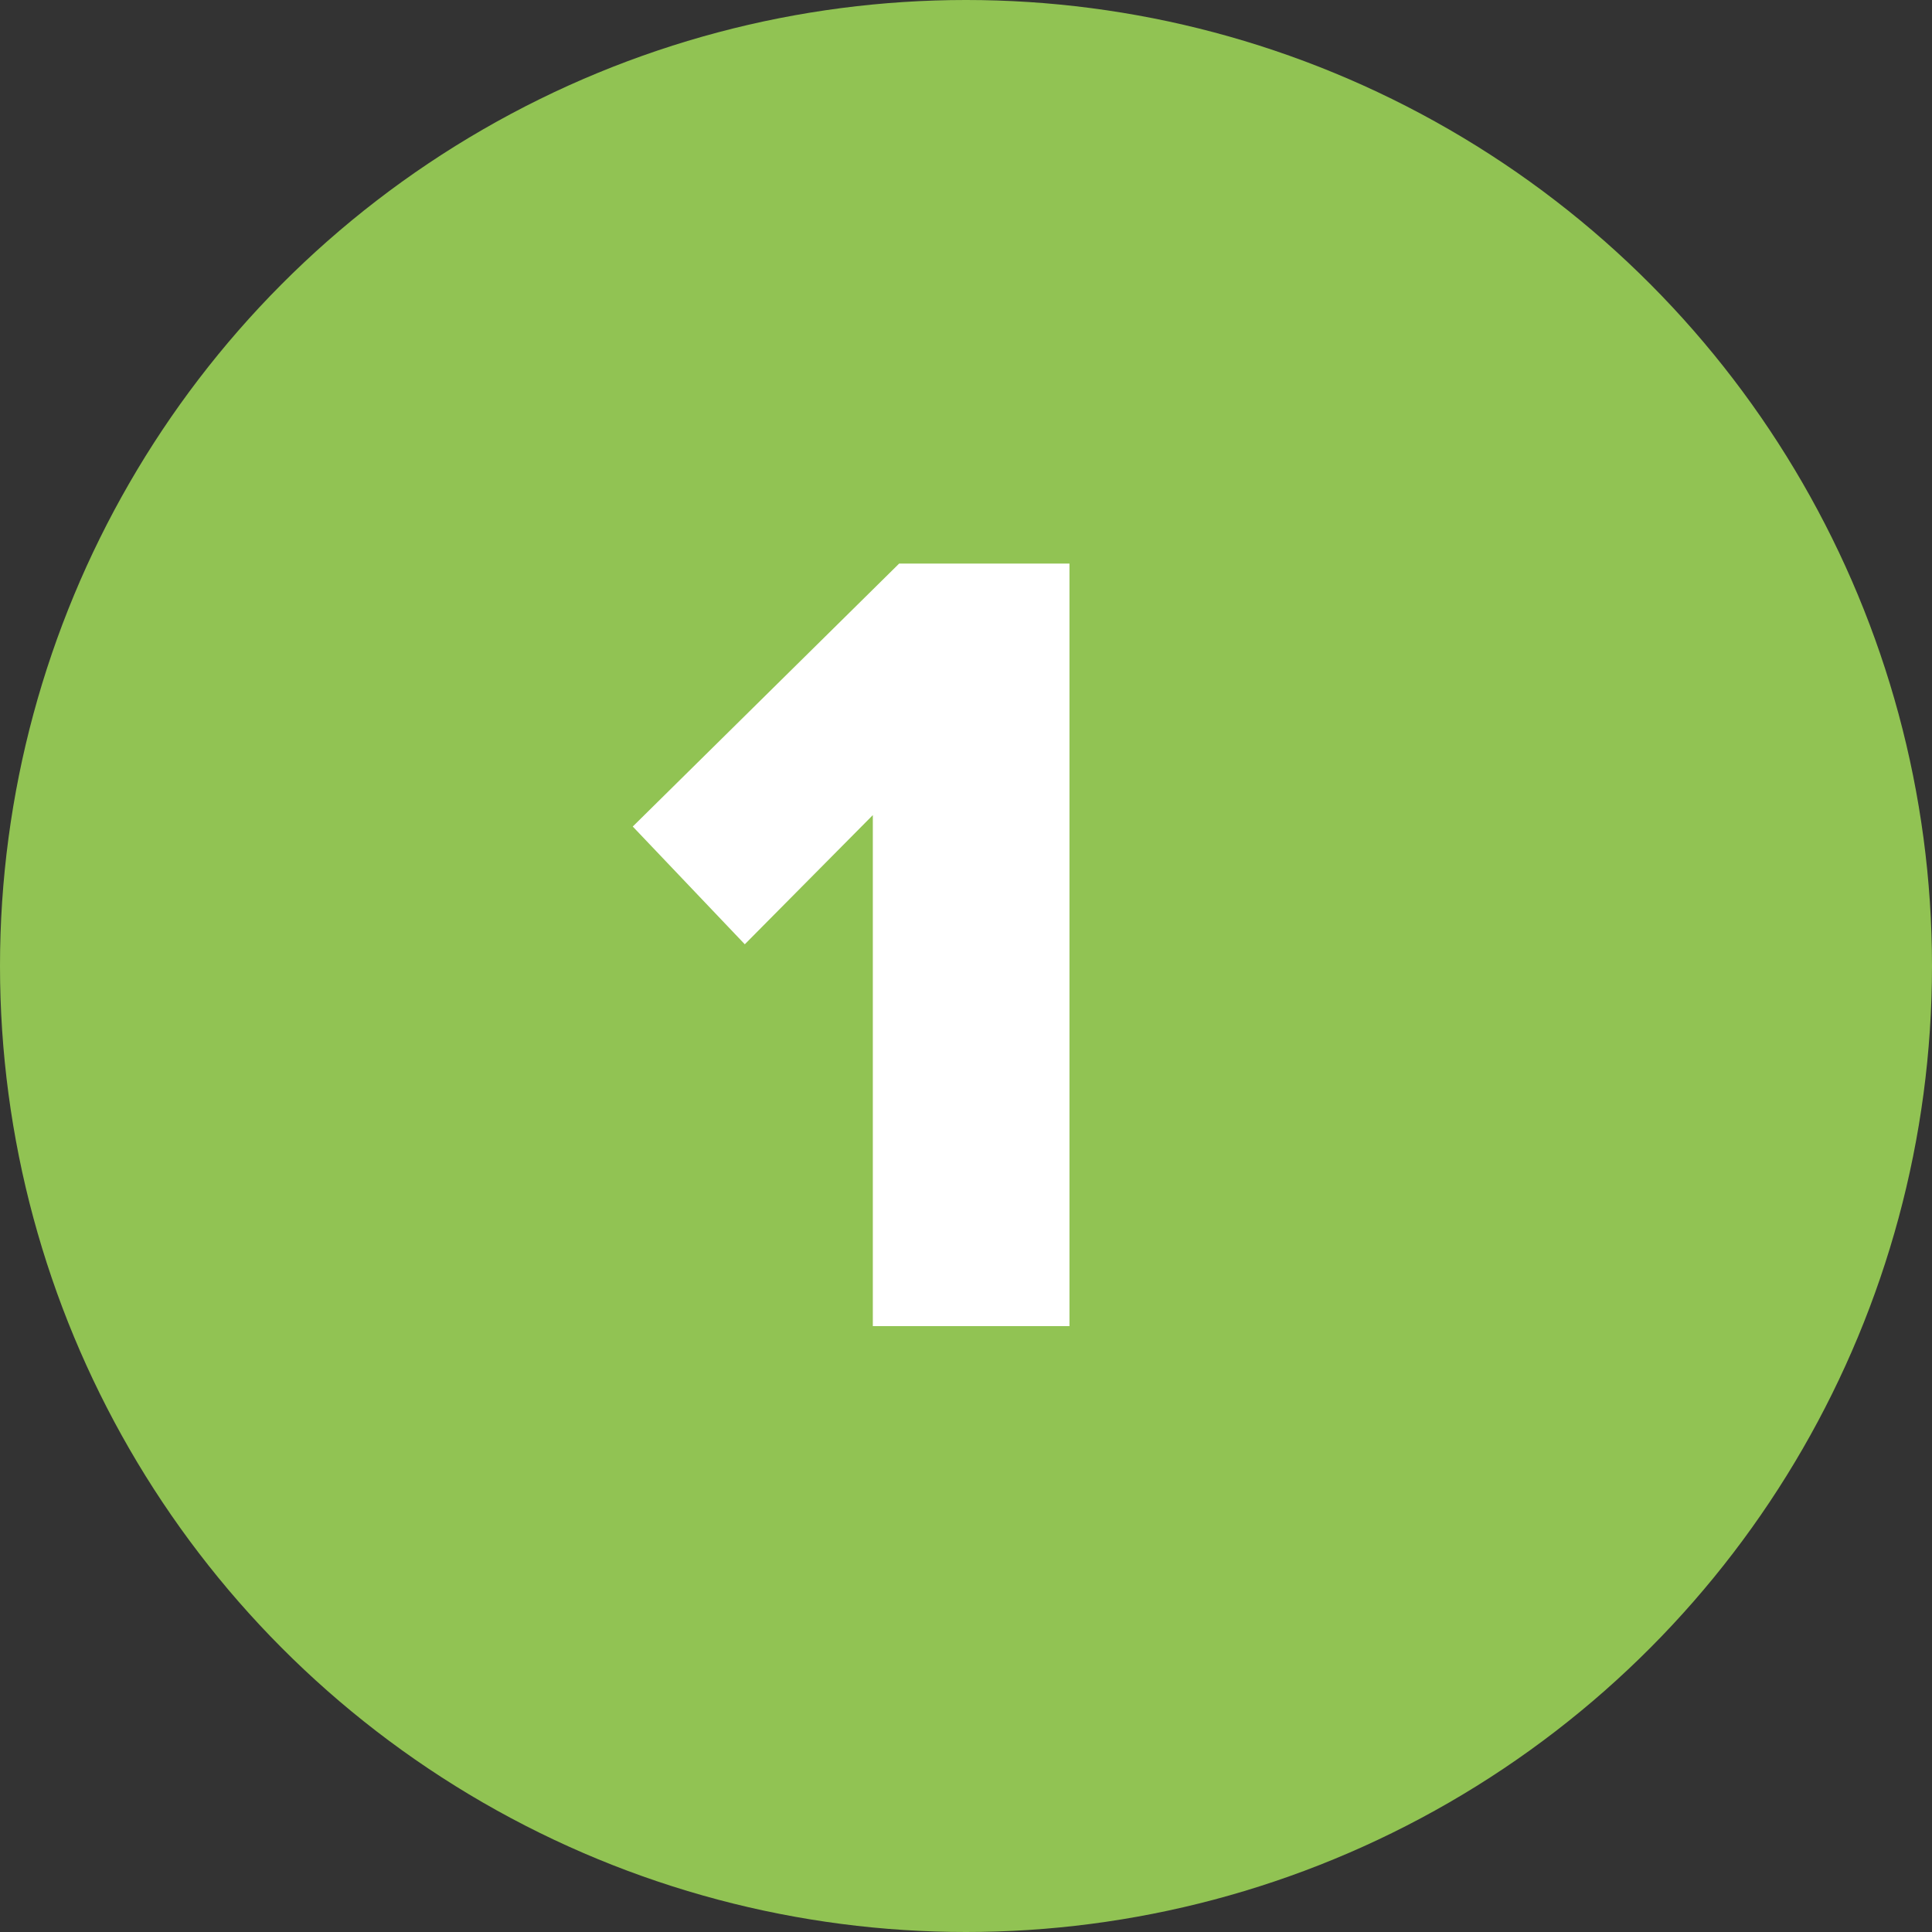 <svg xmlns="http://www.w3.org/2000/svg" id="_01" viewBox="0 0 169 169"><rect x="0" y="0" width="169" height="169" fill="#333333" stroke="none"/><defs><style>
      .st0 {
        isolation: isolate;
      }

      .st1 {
        fill: #fff;
      }

      .st2 {
        fill: #91c353;
      }
    </style></defs><circle id="Ellipse_5" class="st2" cx="84.5" cy="84.5" r="84.5"></circle><g id="_1" class="st0"><g class="st0"><path class="st1" d="M76.35,116v-44.7l-11.2,11.3-9.8-10.3,23.3-23h14.9v66.7h-17.2Z"></path></g></g></svg>